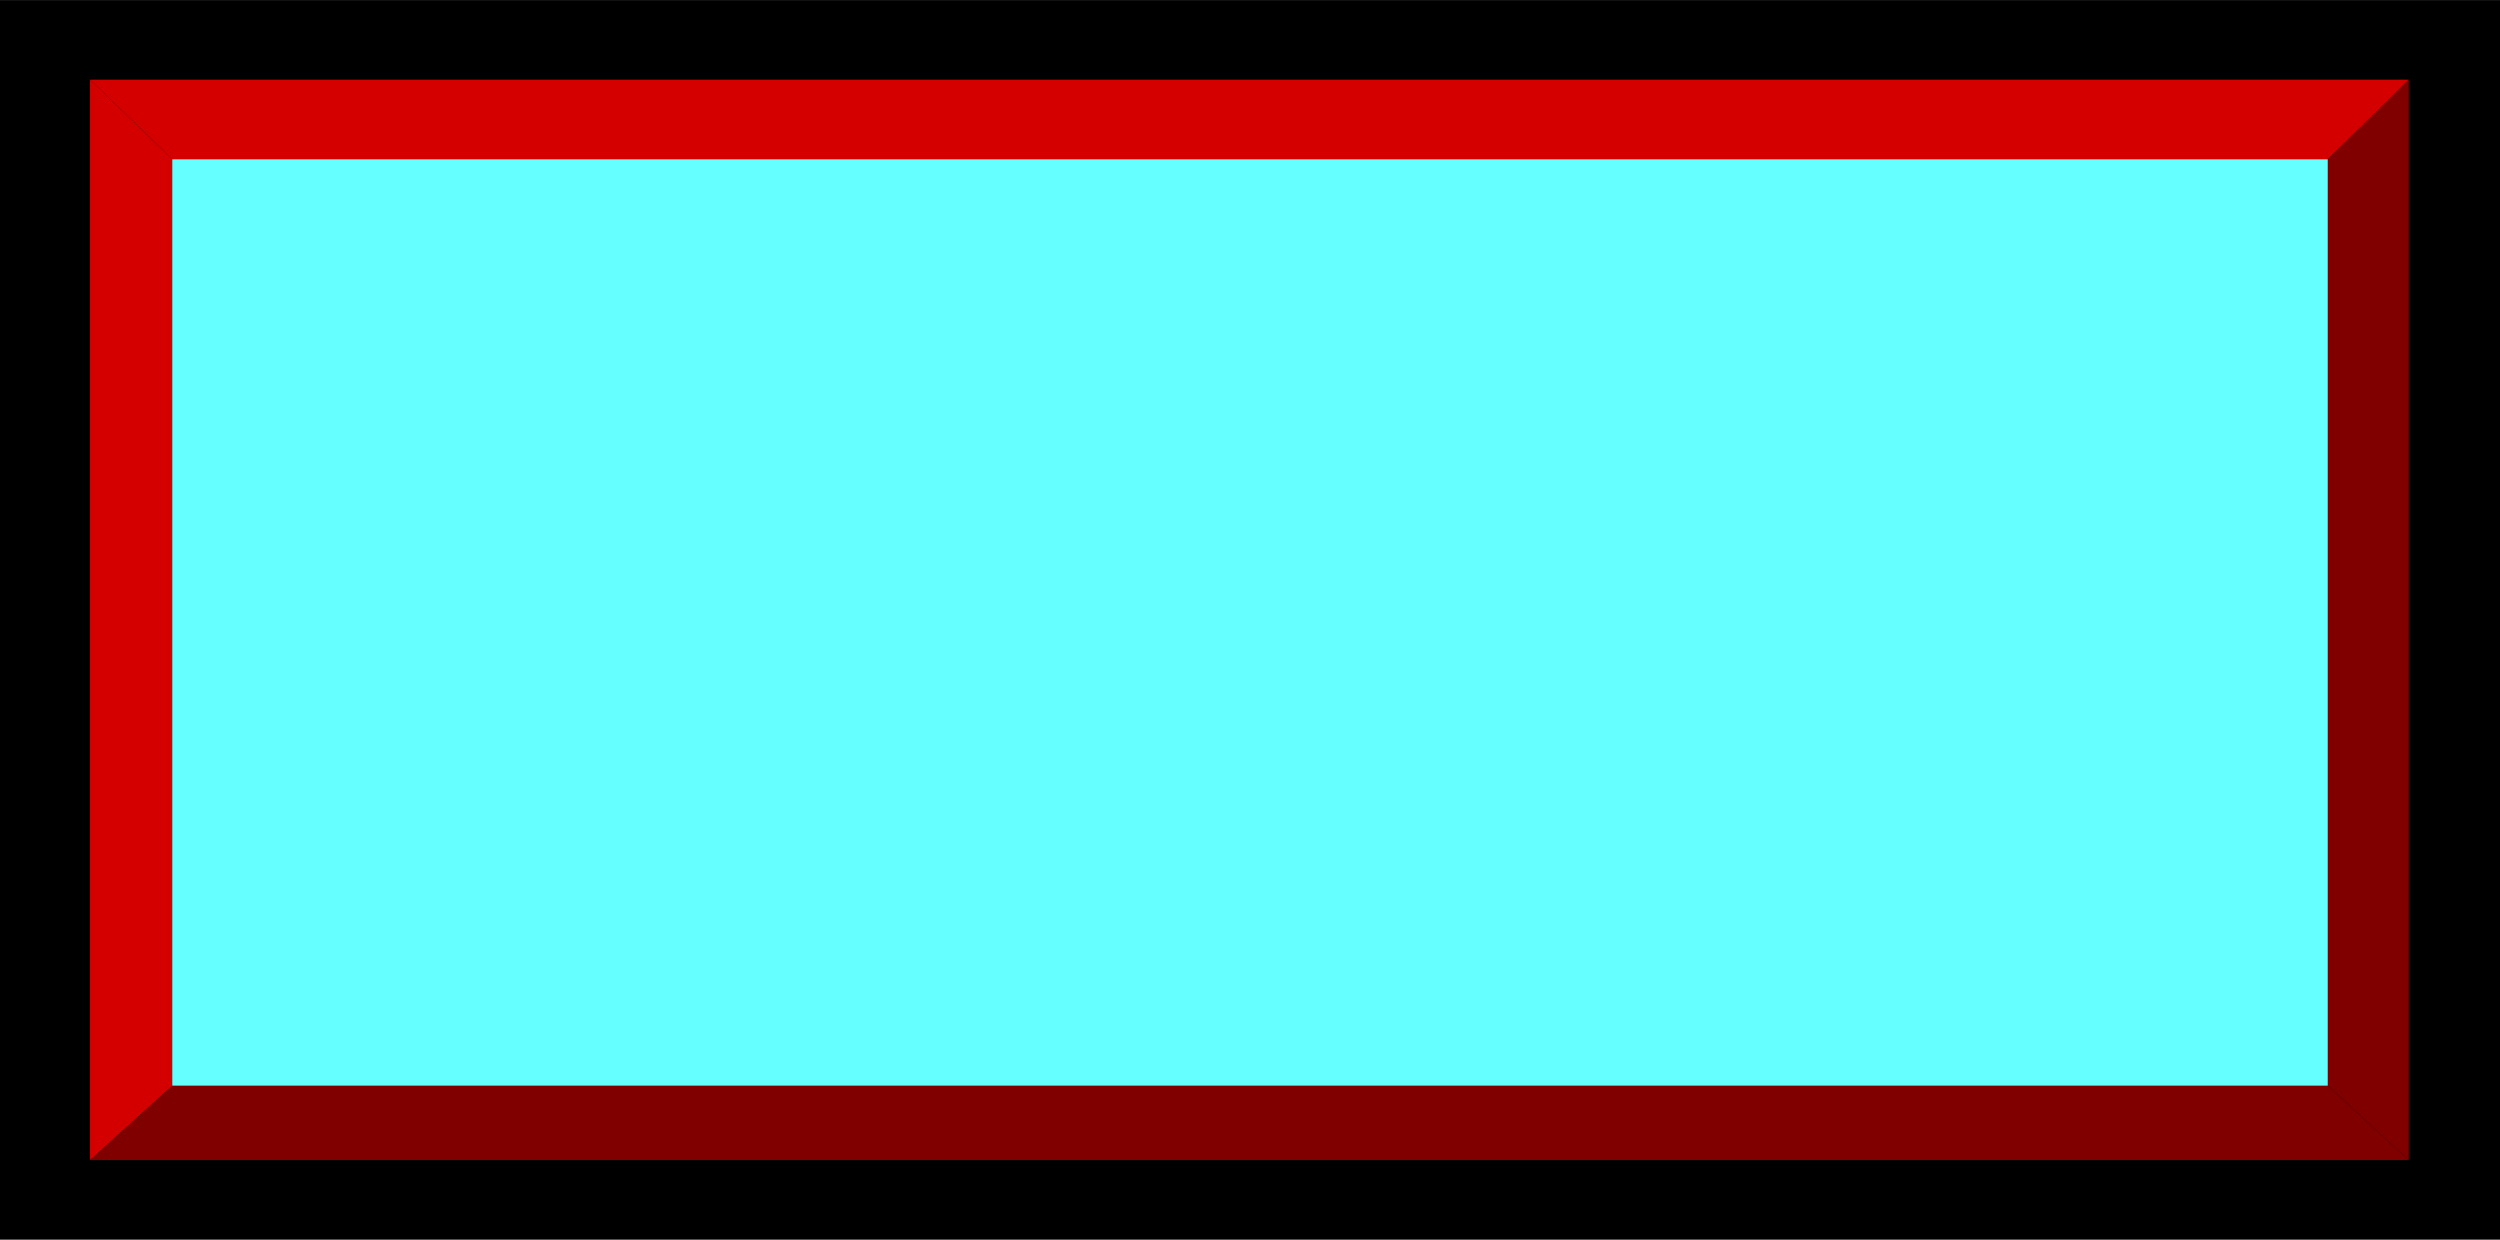 <!--?xml version="1.0" encoding="UTF-8" standalone="no"?-->
<!-- Creator: CorelDRAW -->

<svg xmlns:dc="http://purl.org/dc/elements/1.1/" xmlns:cc="http://creativecommons.org/ns#" xmlns:rdf="http://www.w3.org/1999/02/22-rdf-syntax-ns#" xmlns:svg="http://www.w3.org/2000/svg" xmlns="http://www.w3.org/2000/svg" xmlns:sodipodi="http://sodipodi.sourceforge.net/DTD/sodipodi-0.dtd" xmlns:inkscape="http://www.inkscape.org/namespaces/inkscape" xml:space="preserve" width="22.372mm" height="11.094mm" style="shape-rendering:geometricPrecision; text-rendering:geometricPrecision; image-rendering:optimizeQuality; fill-rule:evenodd; clip-rule:evenodd" viewBox="0 0 1.916 0.95" id="svg2" version="1.1" inkscape:version="0.48.3.1 r9886" sodipodi:docname="复件 43.svg"><sodipodi:namedview pagecolor="#ffffff" bordercolor="#666666" borderopacity="1" objecttolerance="10" gridtolerance="10" guidetolerance="10" inkscape:pageopacity="0" inkscape:pageshadow="2" inkscape:window-width="1440" inkscape:window-height="844" id="namedview22" showgrid="false" inkscape:zoom="2.7374005" inkscape:cx="18.657096" inkscape:cy="33.296344" inkscape:window-x="-4" inkscape:window-y="-4" inkscape:window-maximized="1" inkscape:current-layer="svg2"></sodipodi:namedview>
 <defs id="defs4">
  <style type="text/css" id="style6">
   
    .fil0 {fill:black}
    .fil2 {fill:#4C4C4C}
    .fil1 {fill:#CCCCCC}
    .fil3 {fill:#E5E5E5}
   
  </style>
 
  
  
  
  
  
  
  
 </defs>
 <g id="shadow" inkscape:label="#g3025" style="fill:#000000"><rect style="fill:#000000" y="0" x="0" class="fil0" width="1.916" height="0.95" id="rect10"></rect></g><g id="light" inkscape:label="#g3028" style="fill:#d40000"><polygon style="fill:#d40000" class="fil1" points="0.132,0.122 1.784,0.122 1.846,0.061 0.069,0.061 " id="polygon12"></polygon><polygon style="fill:#d40000" class="fil1" points="0.132,0.832 0.132,0.122 0.069,0.061 0.069,0.889 " id="polygon14"></polygon></g><g id="dark" inkscape:label="#g3035" style="fill:#800000"><polygon style="fill:#800000" class="fil2" points="0.132,0.832 1.784,0.832 1.846,0.889 0.069,0.889 " id="polygon16"></polygon><polygon style="fill:#800000" class="fil2" points="1.784,0.832 1.784,0.122 1.846,0.061 1.846,0.889 " id="polygon18"></polygon></g><g id="hlight" inkscape:label="#g3032" style="fill: rgb(102, 255, 255);"><rect style="fill: rgb(102, 255, 255);" class="fil3" x="0.132" y="0.122" width="1.652" height="0.71" id="rect20"></rect></g>
</svg>